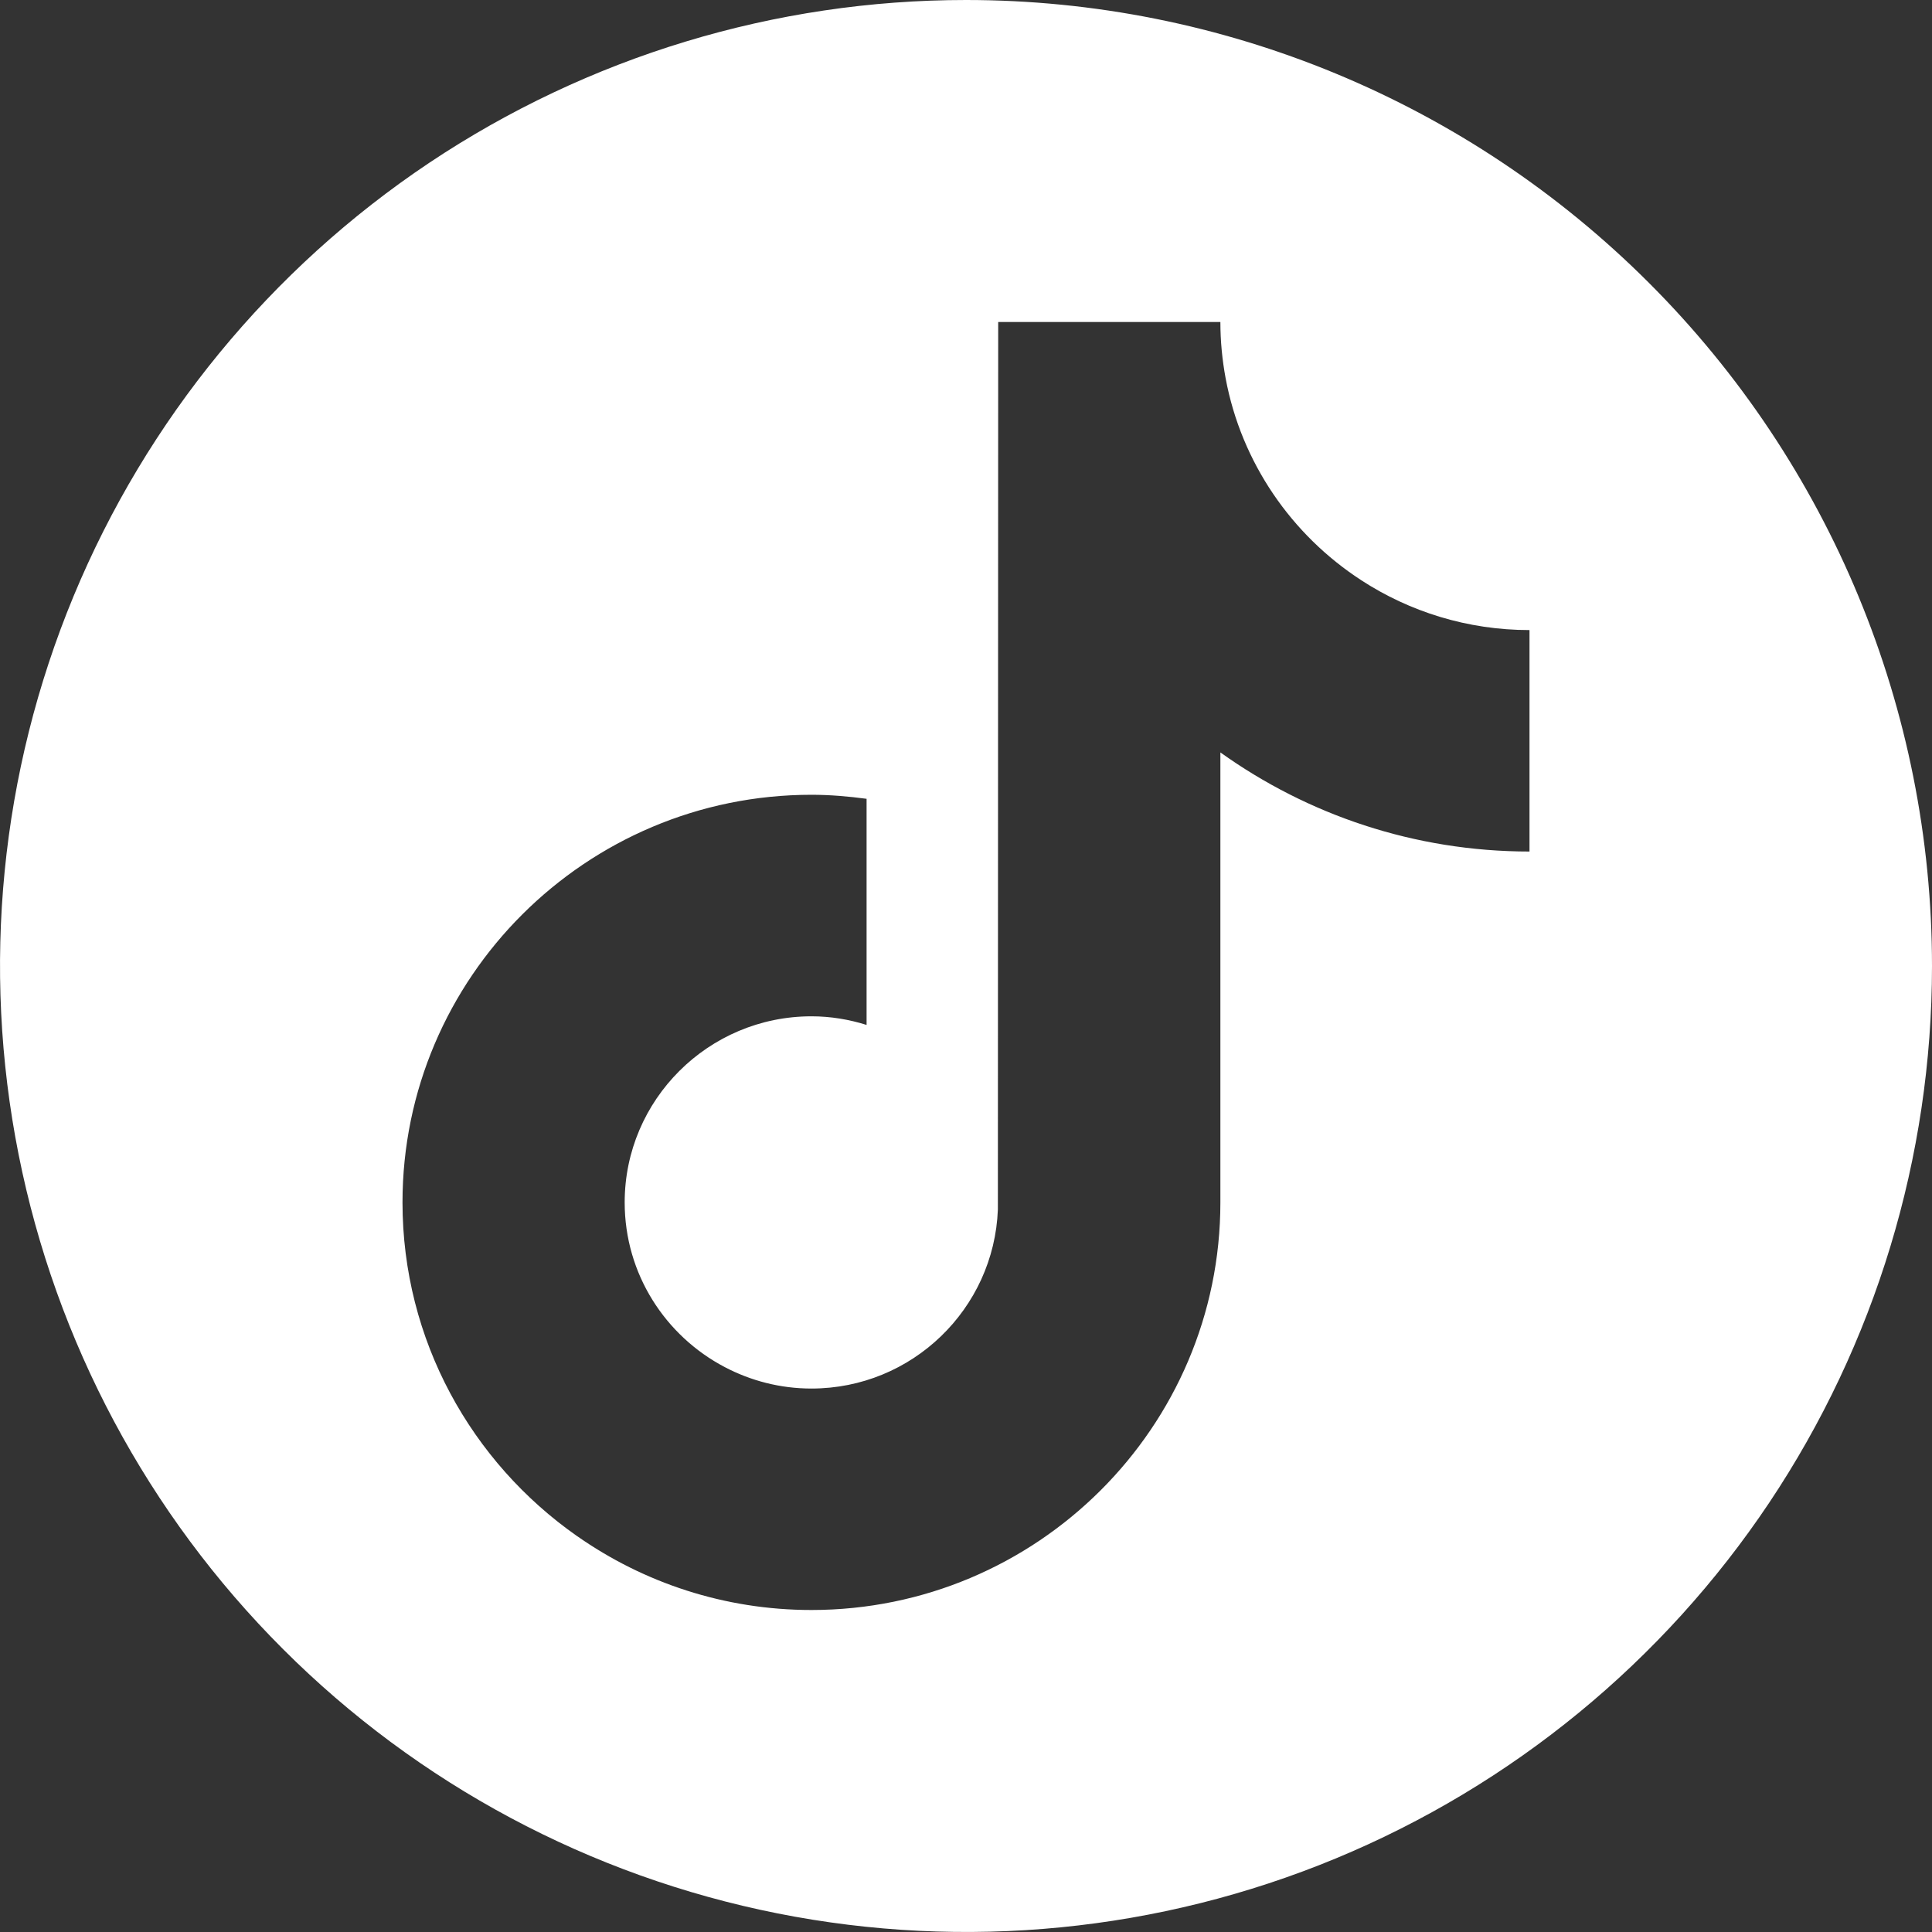 <svg width="24" height="24" viewBox="0 0 24 24" fill="none" xmlns="http://www.w3.org/2000/svg">
<rect x="0" y="0" width="24" height="24" fill="#333333" stroke="none"/>
<path fill-rule="evenodd" clip-rule="evenodd" d="M12 0C9.627 0 7.307 0.704 5.333 2.022C3.36 3.341 1.822 5.215 0.913 7.408C0.005 9.601 -0.232 12.013 0.231 14.341C0.694 16.669 1.836 18.807 3.515 20.485C5.193 22.163 7.331 23.306 9.659 23.769C11.987 24.232 14.399 23.995 16.592 23.087C18.785 22.178 20.659 20.64 21.978 18.667C23.296 16.694 24 14.373 24 12C24 8.817 22.736 5.765 20.485 3.515C18.235 1.264 15.183 0 12 0ZM16.909 7.207C16.044 6.645 15.42 5.746 15.225 4.698C15.183 4.471 15.16 4.238 15.16 4H12.4L12.396 15.024C12.349 16.259 11.33 17.249 10.08 17.249C9.692 17.249 9.326 17.152 9.004 16.983C8.265 16.596 7.76 15.825 7.76 14.937C7.76 13.662 8.801 12.625 10.08 12.625C10.319 12.625 10.548 12.664 10.765 12.732L10.765 9.923C10.54 9.893 10.313 9.873 10.08 9.873C7.279 9.873 5 12.145 5 14.937C5 16.649 5.858 18.164 7.167 19.081L7.169 19.082C7.994 19.66 8.998 20 10.08 20C12.881 20 15.16 17.729 15.16 14.937V9.347C16.243 10.121 17.569 10.578 19 10.578L19 7.827C18.229 7.827 17.512 7.599 16.91 7.208L16.909 7.207Z" fill="white"/>
</svg>
